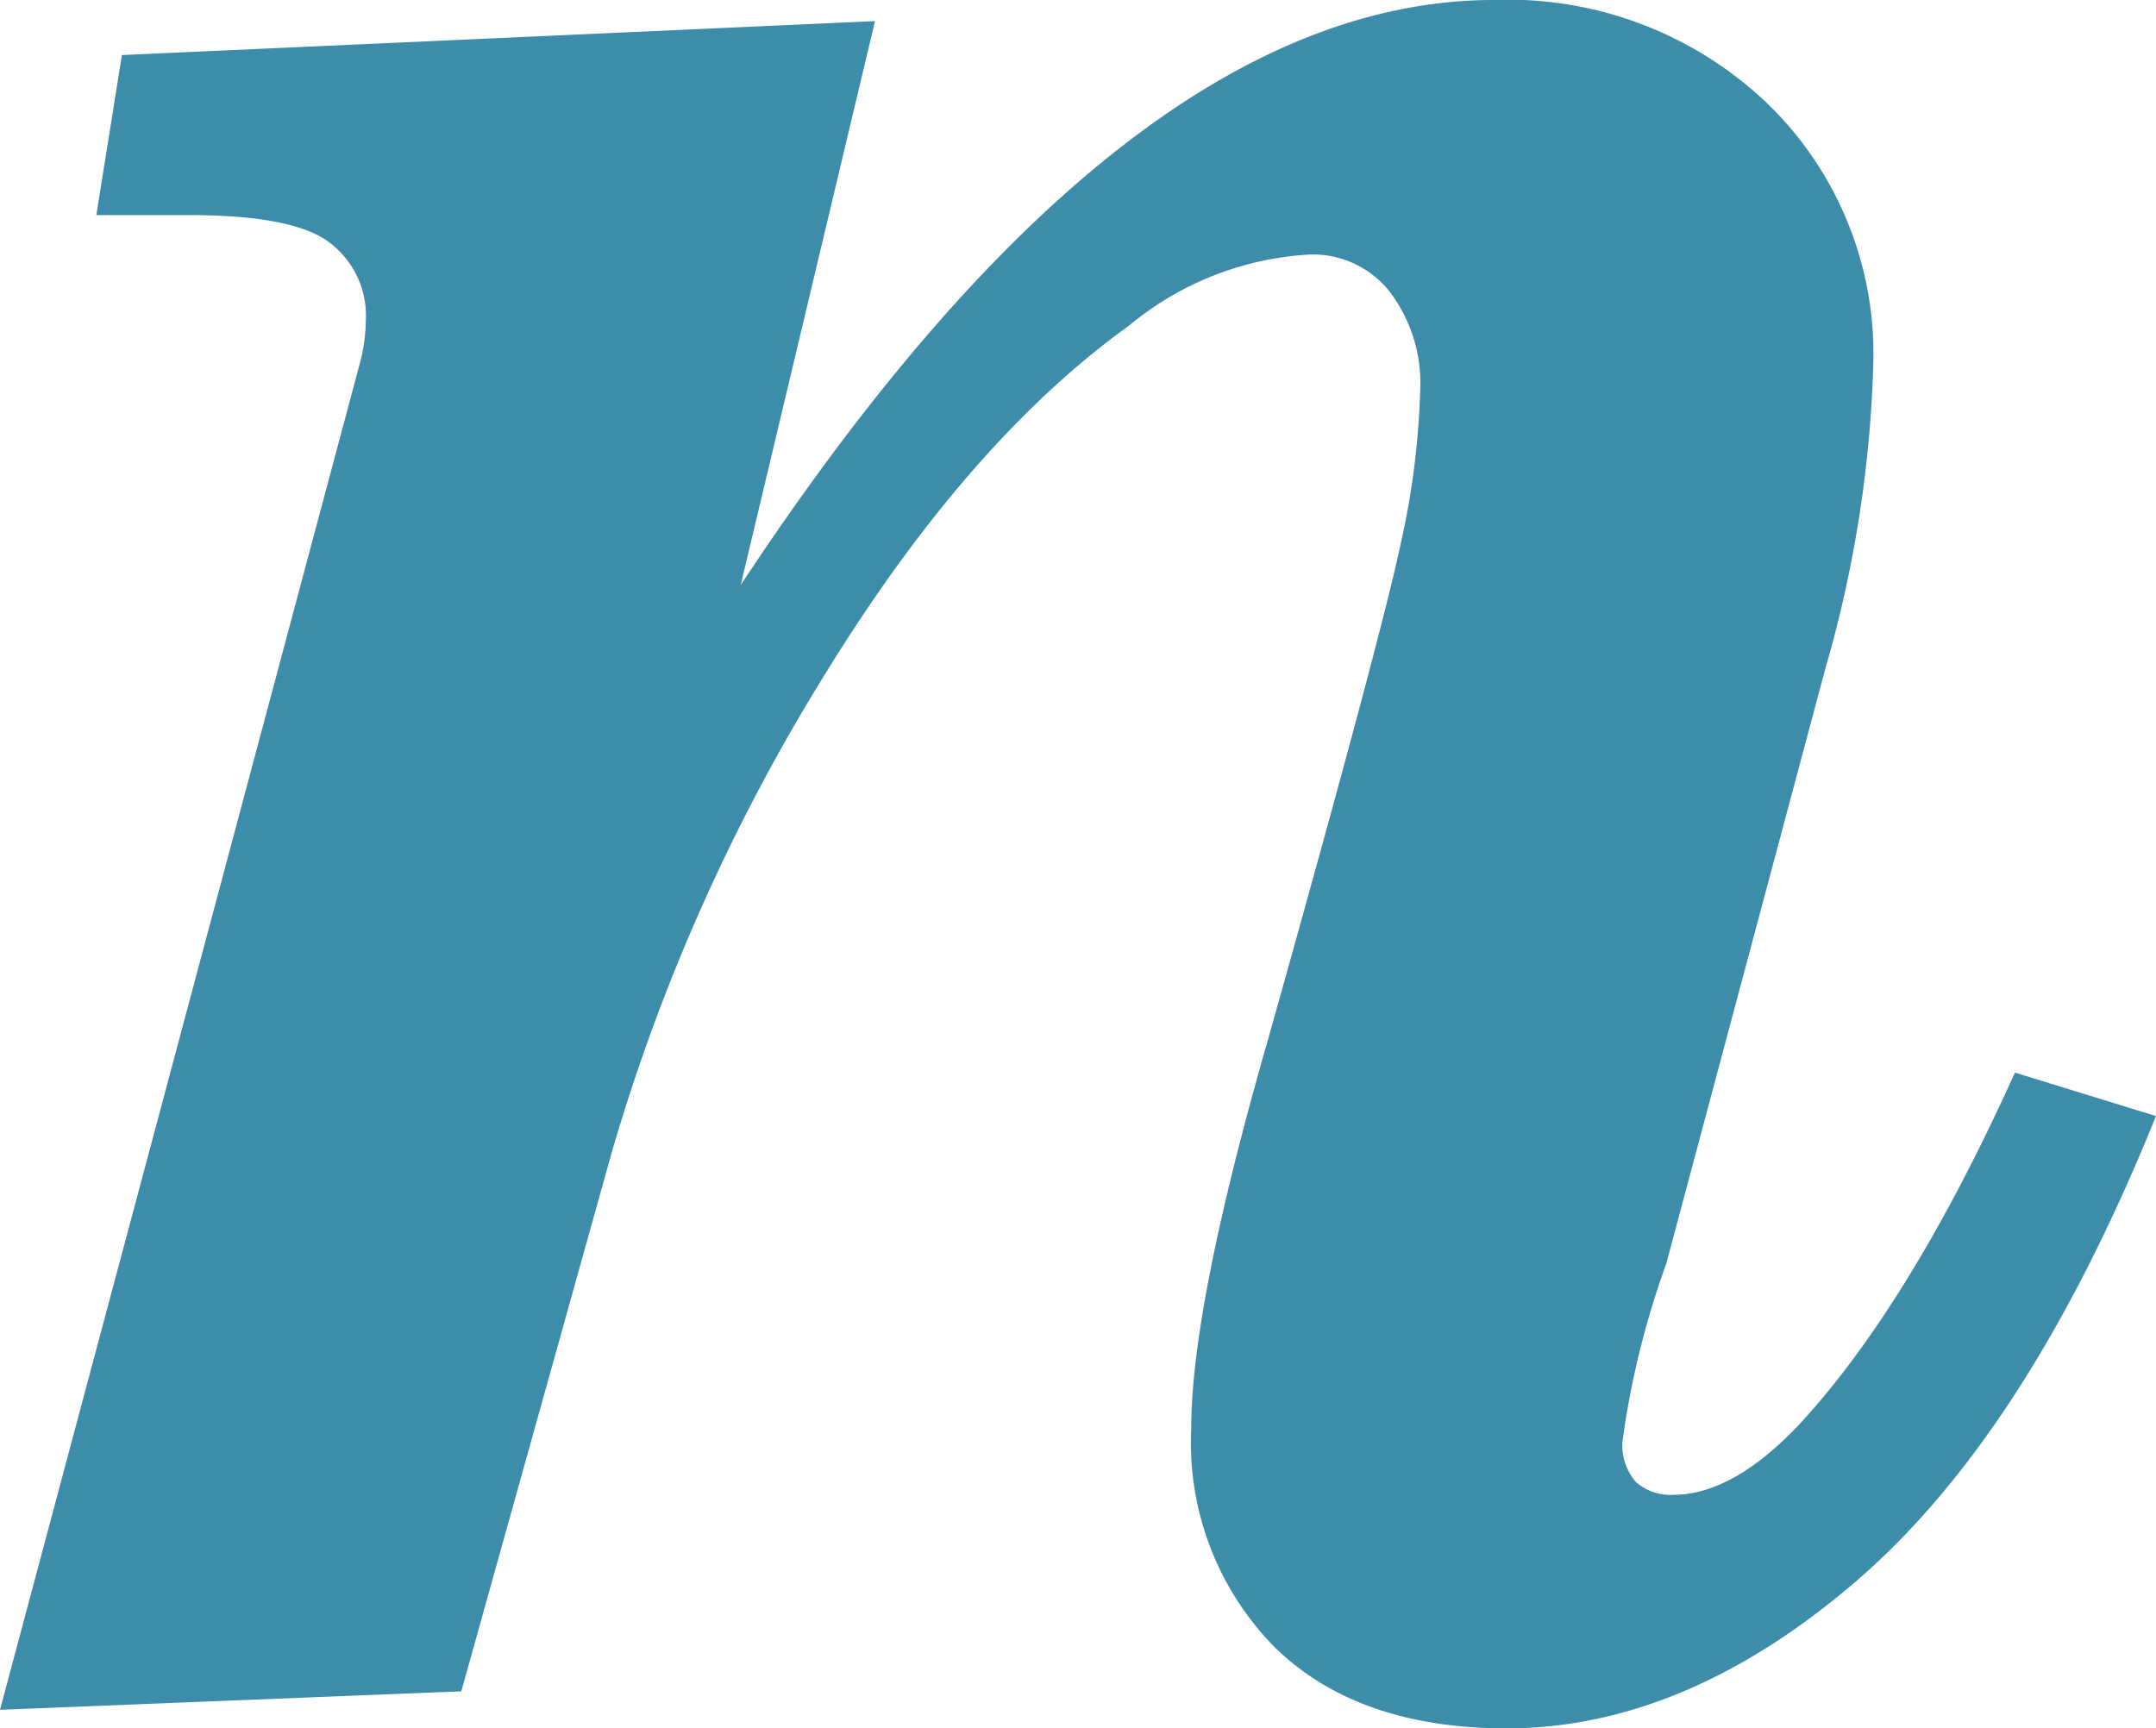 <svg xmlns="http://www.w3.org/2000/svg" xmlns:xlink="http://www.w3.org/1999/xlink" width="86.802" height="69.597" viewBox="0 0 86.802 69.597">
  <defs>
    <clipPath id="clip-path">
      <rect id="Rectángulo_253" data-name="Rectángulo 253" width="86.802" height="69.597" fill="#3d8caa"/>
    </clipPath>
  </defs>
  <g id="Grupo_110" data-name="Grupo 110" transform="translate(0 0)">
    <g id="Grupo_106" data-name="Grupo 106" transform="translate(0 0)" clip-path="url(#clip-path)">
      <path id="Trazado_320" data-name="Trazado 320" d="M0,68.849l18.572-.744,6.079-21.778a77.671,77.671,0,0,1,8.6-19.235q5.759-9.346,12.194-13.971a12.45,12.45,0,0,1,7.326-2.873,3.951,3.951,0,0,1,3.153,1.465,6.1,6.1,0,0,1,1.251,4.08,31.891,31.891,0,0,1-.775,6.07q-.788,3.761-5.327,19.921Q47.959,52.6,47.961,57.51a11.733,11.733,0,0,0,3.354,8.814q3.334,3.267,9.339,3.273c4.774,0,9.482-1.973,14.087-5.937s8.618-10.2,12.06-18.719l-5.678-1.75q-4.222,9.346-8.7,14.185c-1.786,1.884-3.474,2.815-5.05,2.815a2.089,2.089,0,0,1-1.523-.526,2.284,2.284,0,0,1-.53-1.617,34.805,34.805,0,0,1,1.764-7.161l6.4-23.943a49.014,49.014,0,0,0,1.937-12.31A14.036,14.036,0,0,0,71.151,4.164,15.107,15.107,0,0,0,60.155,0q-14.8,0-30.334,23.56L35.228.851,4.908,2.218,3.879,8.662h3.75c2.748,0,4.632.361,5.6,1.078a3.684,3.684,0,0,1,1.5,3.162,7.148,7.148,0,0,1-.209,1.608Z" transform="translate(0 -0.001)" fill="#3d8caa"/>
    </g>
  </g>
</svg>
